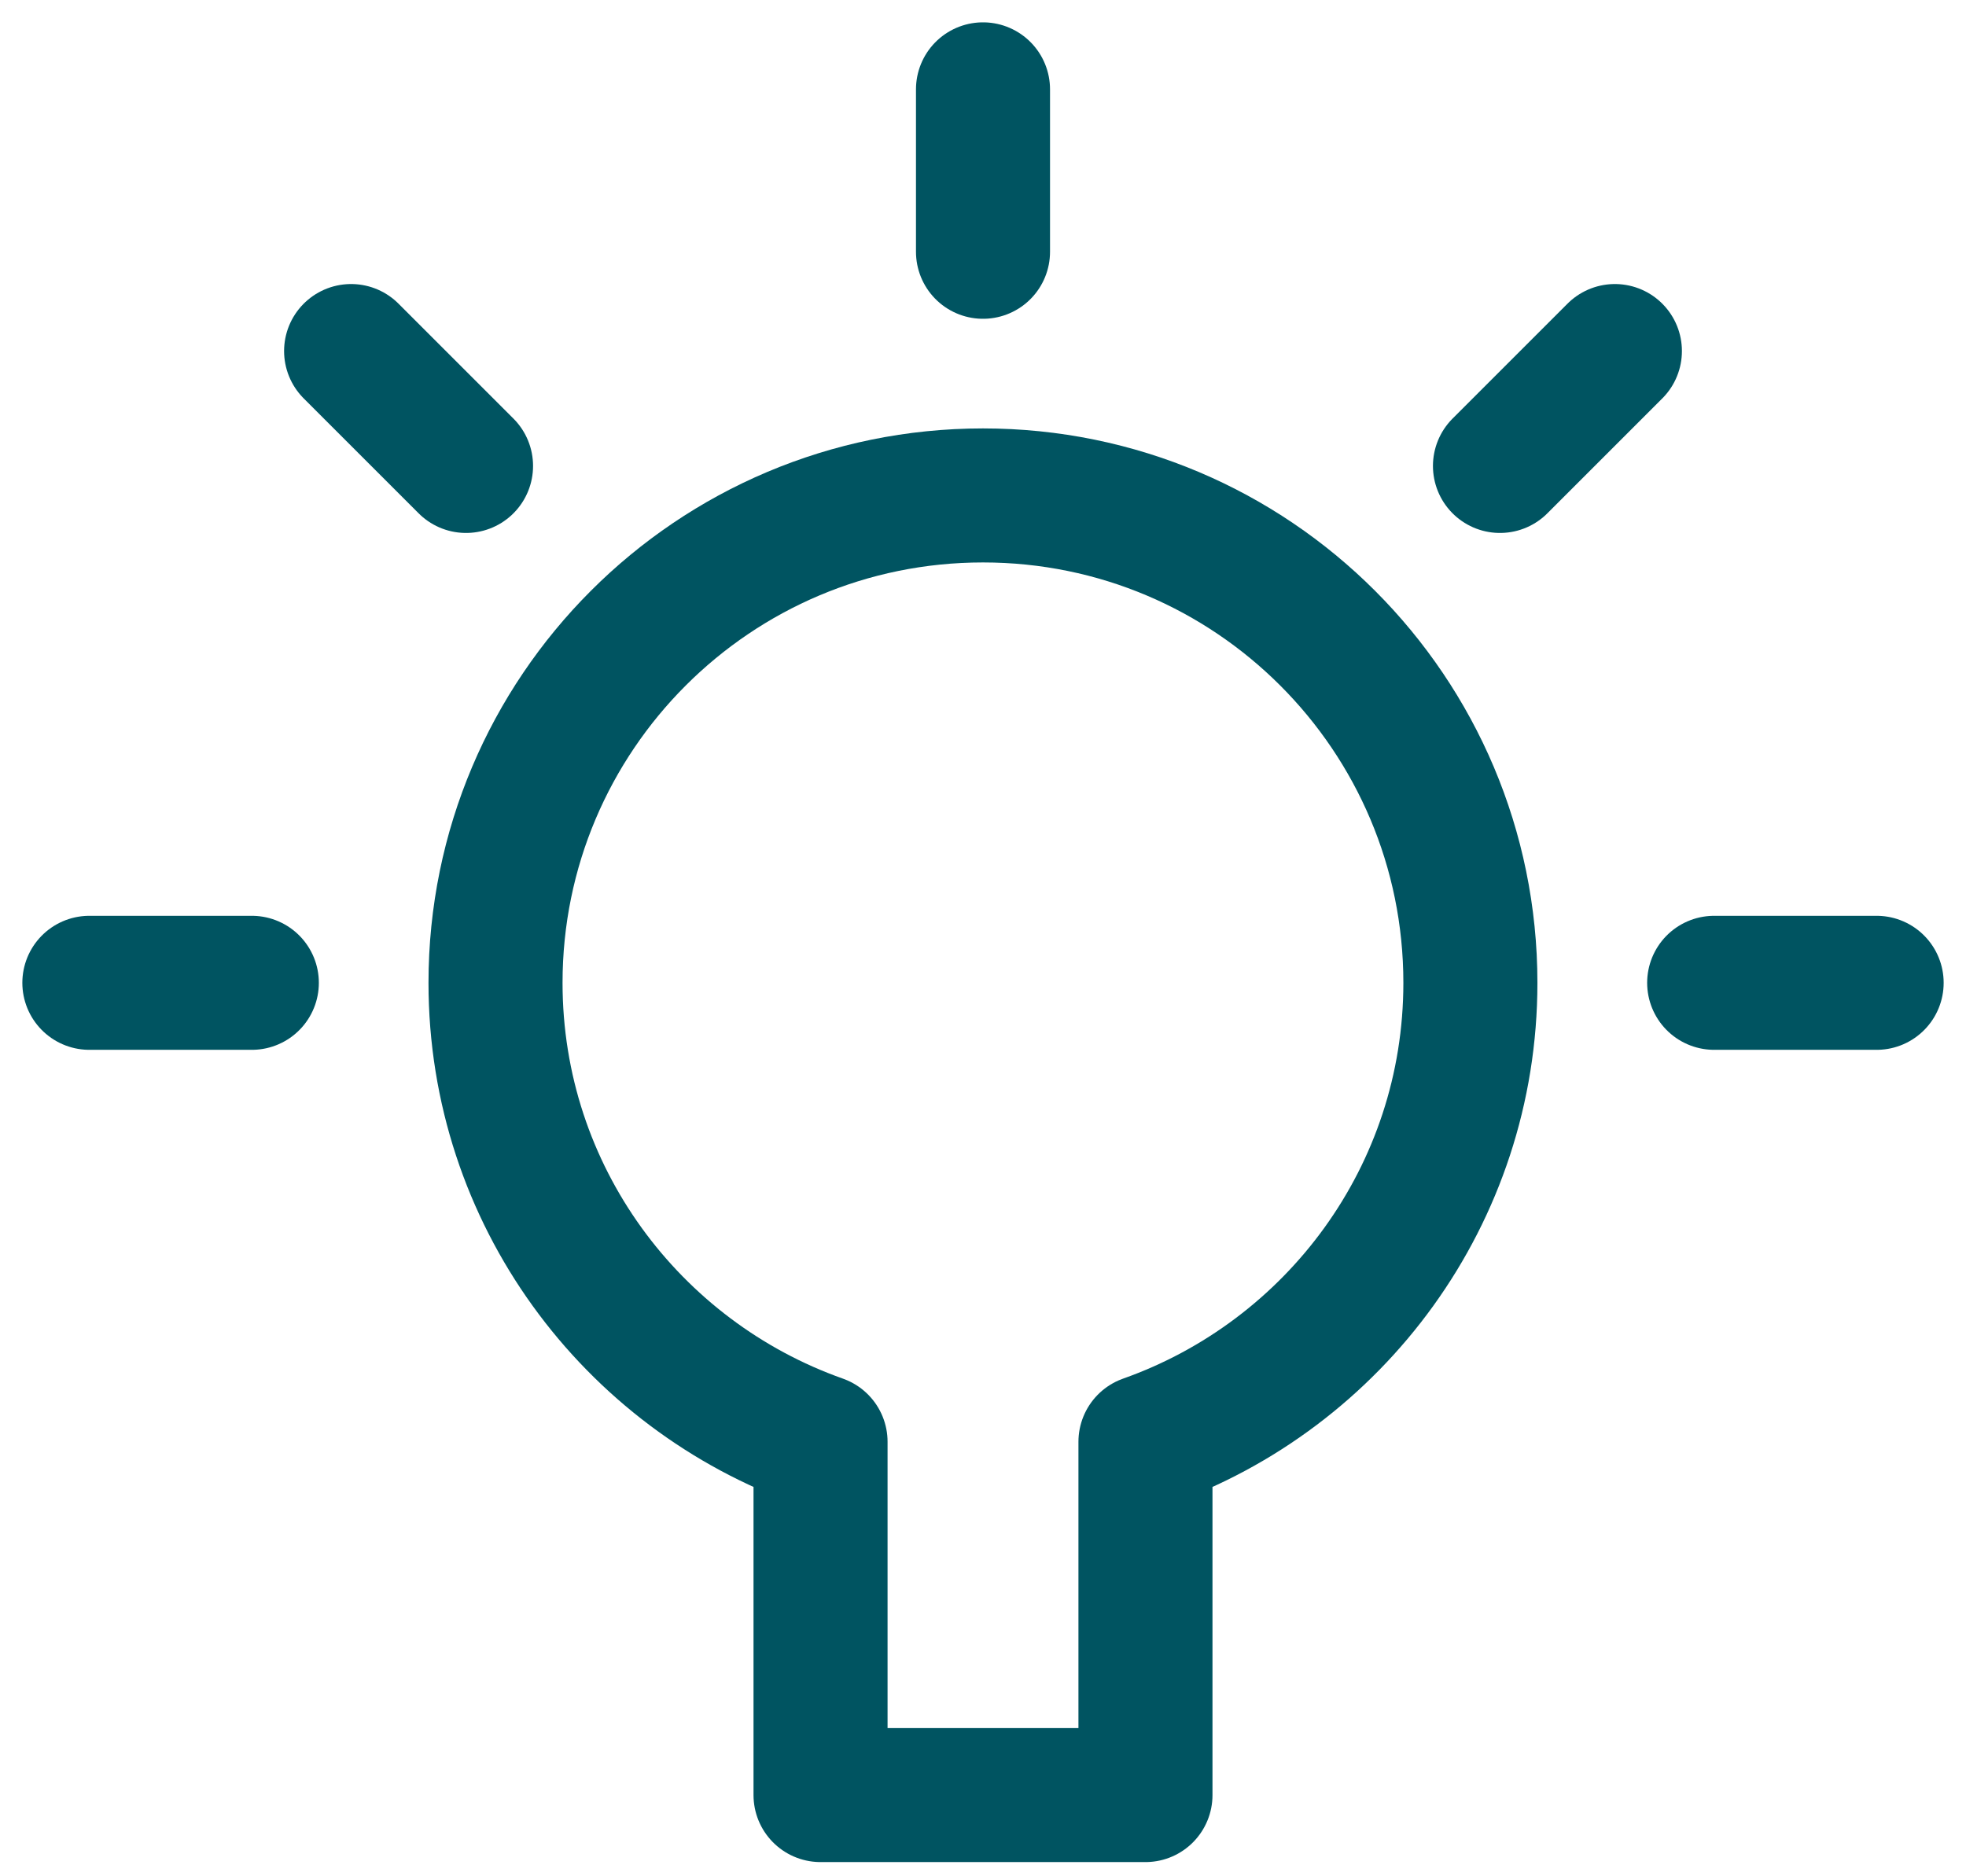 <svg width="22" height="21" viewBox="0 0 22 21" fill="none" xmlns="http://www.w3.org/2000/svg">
<path d="M1 11H2.818" stroke="#005461" stroke-width="1.5" stroke-linecap="round" stroke-linejoin="round"/>
<path d="M3.929 3.929L5.215 5.215" stroke="#005461" stroke-width="1.5" stroke-linecap="round" stroke-linejoin="round"/>
<path d="M11 1V2.818" stroke="#005461" stroke-width="1.5" stroke-linecap="round" stroke-linejoin="round"/>
<path d="M18.071 3.929L16.785 5.215" stroke="#005461" stroke-width="1.5" stroke-linecap="round" stroke-linejoin="round"/>
<path d="M21 11H19.182" stroke="#005461" stroke-width="1.5" stroke-linecap="round" stroke-linejoin="round"/>
<path d="M16.454 11C16.454 7.987 14.013 5.545 11 5.545C7.987 5.545 5.545 7.987 5.545 11C5.545 13.374 7.065 15.388 9.182 16.137V20.091H12.818V16.137C14.935 15.388 16.454 13.374 16.454 11Z" stroke="#005461" stroke-width="1.5" stroke-linecap="round" stroke-linejoin="round"/>
</svg>
